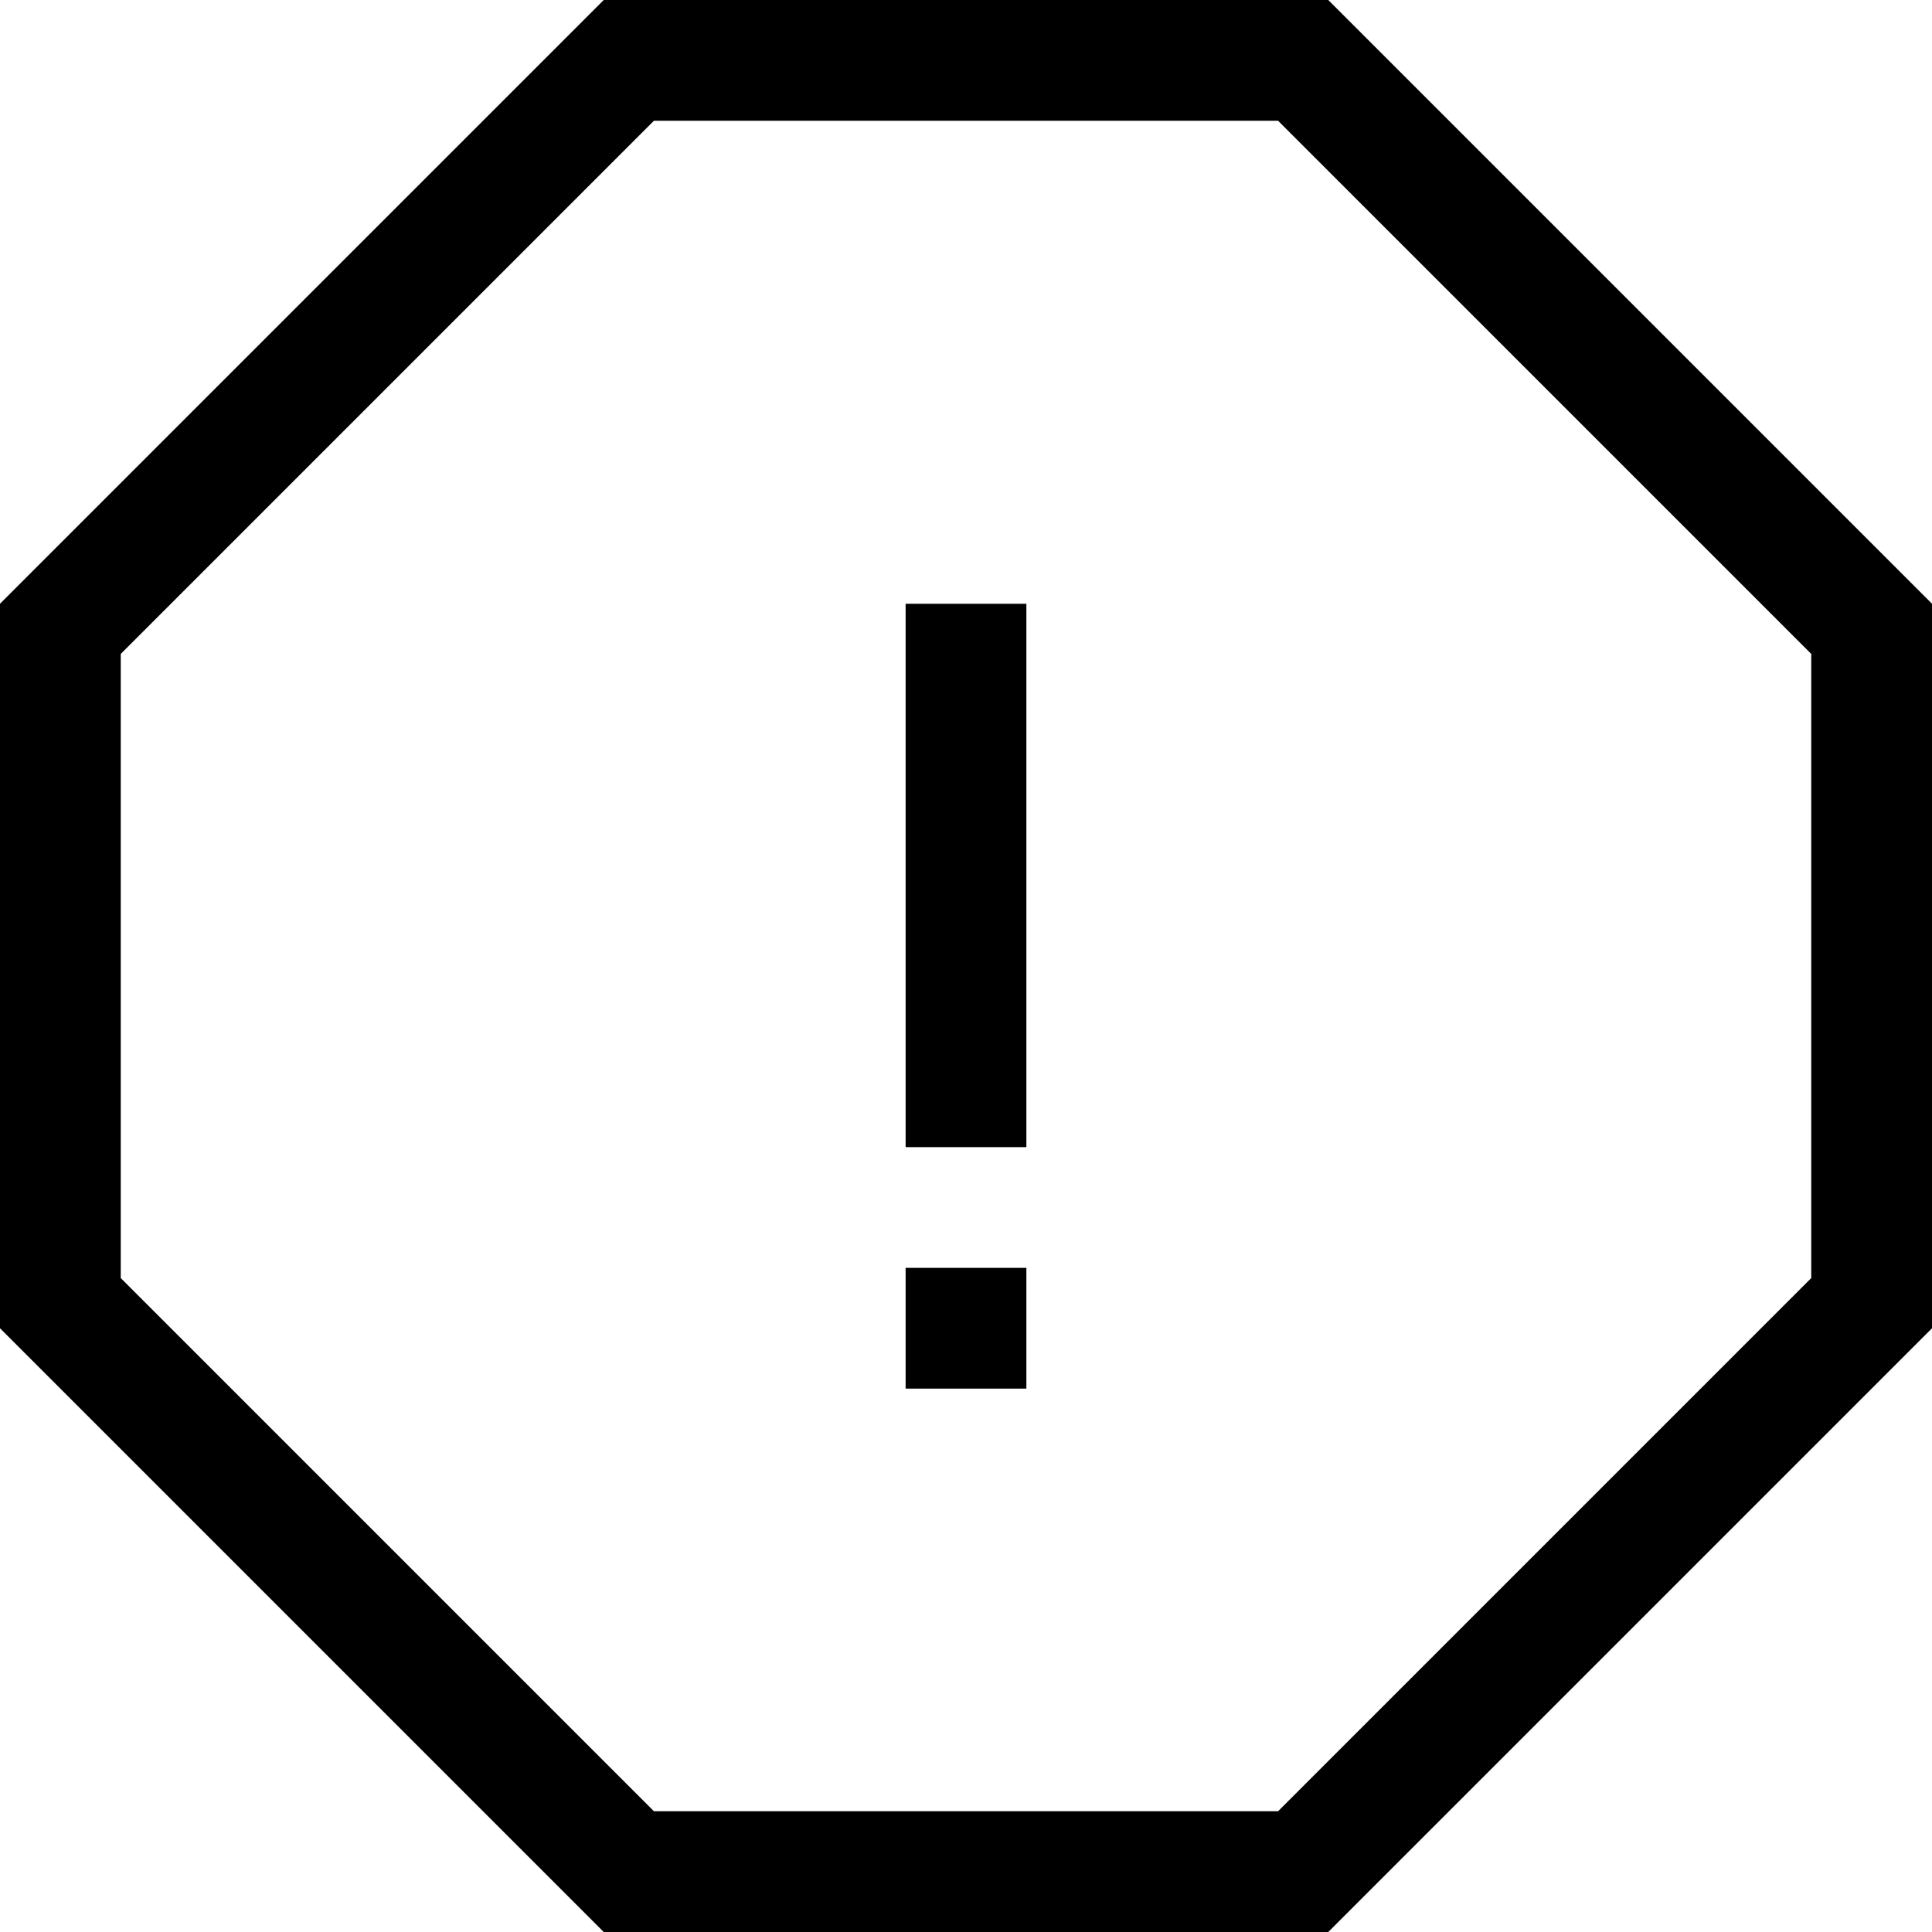 <svg xmlns="http://www.w3.org/2000/svg" viewBox="0 0 512 512"><!--! Font Awesome Pro 7.0.0 by @fontawesome - https://fontawesome.com License - https://fontawesome.com/license (Commercial License) Copyright 2025 Fonticons, Inc. --><path fill="currentColor" d="M32 338.7L32 173.3 173.3 32 338.7 32 480 173.3 480 338.7 338.7 480 173.3 480 32 338.7zM160 0L0 160 0 352 160 512 352 512 512 352 512 160 352 0 160 0zM272 160l-32 0 0 144 32 0 0-144zM240 336l0 32 32 0 0-32-32 0z"/></svg>